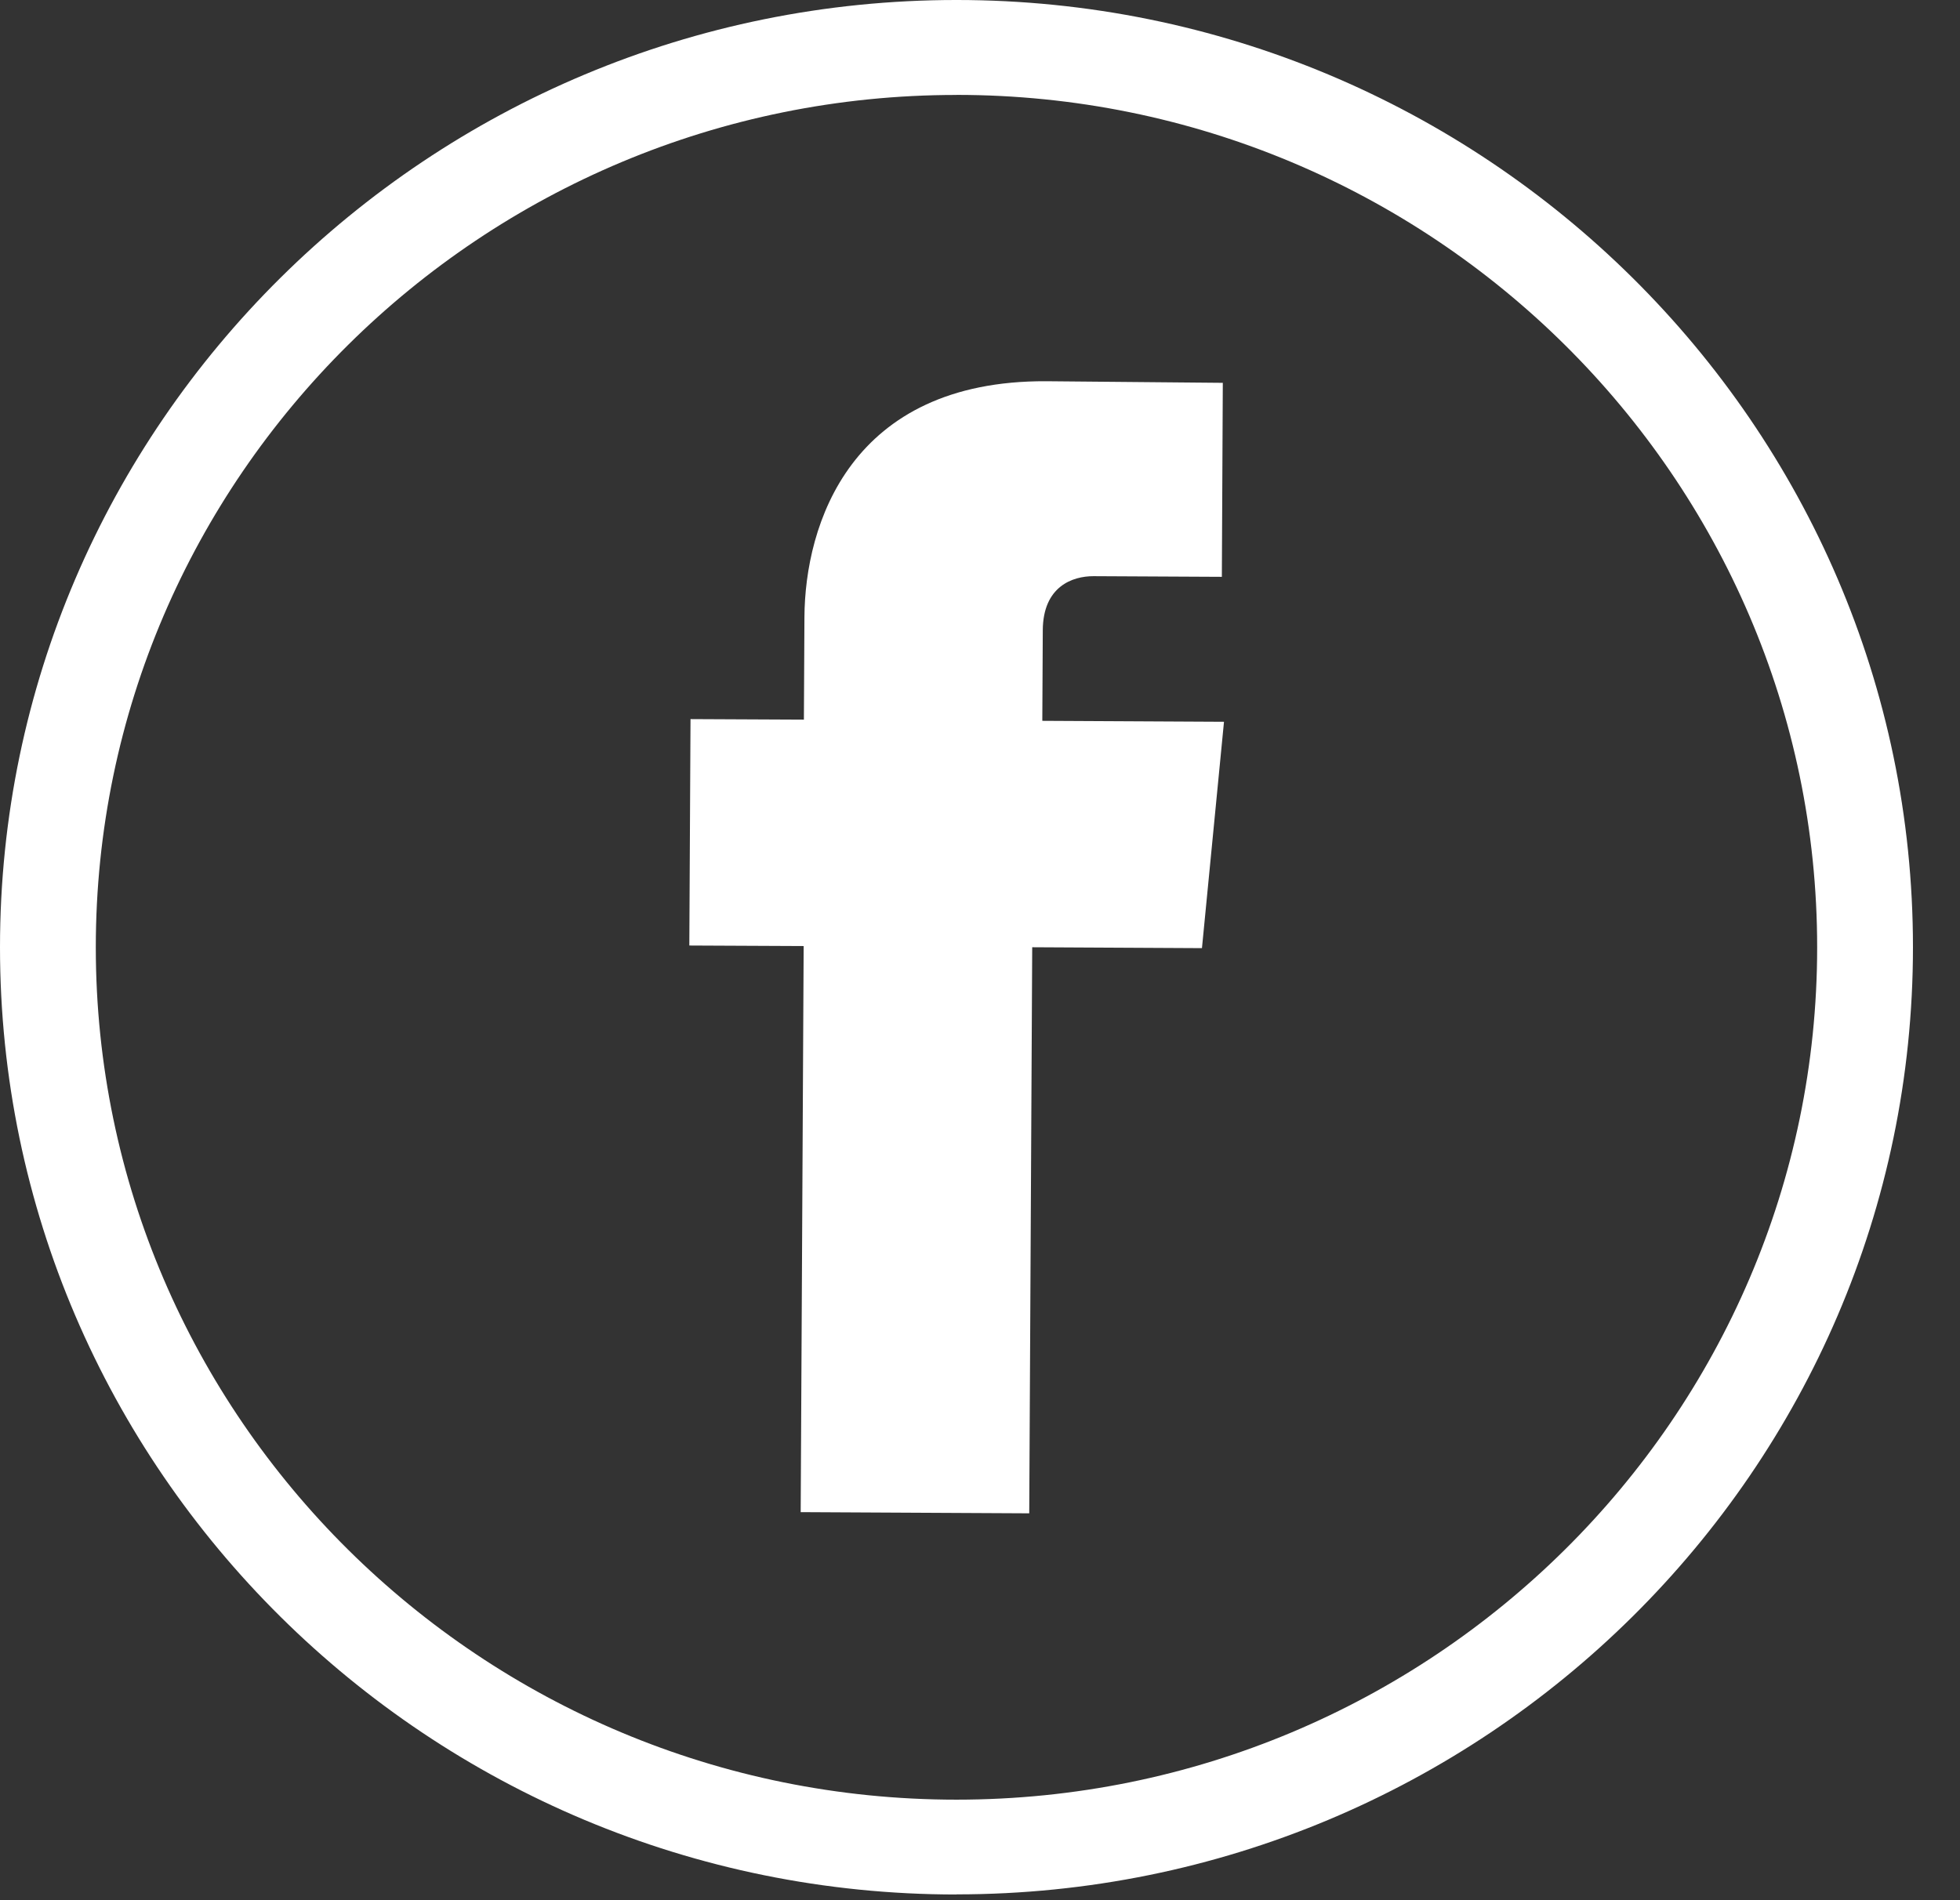 <svg xmlns:xlink="http://www.w3.org/1999/xlink" xmlns="http://www.w3.org/2000/svg" id="svg-fancy_icon-316-182" width="33"  height="32" ><rect width="100%" height="100%" fill="#333333" stroke="none"/><defs><symbol id="1icon-Group" viewBox="0 0 33 32"><title>Group</title><path fill="#fff" style="fill: #fff" d="M16.104 31.904c-8.879 0-16.104-7.156-16.104-15.951s7.225-15.953 16.104-15.953c8.879 0 16.104 7.156 16.104 15.951s-7.225 15.951-16.104 15.951v0.001zM16.104 1.599c-7.991-0.001-14.491 6.439-14.491 14.354s6.5 14.354 14.491 14.354c7.991 0 14.491-6.439 14.491-14.354s-6.5-14.355-14.491-14.355v0.001z"></path><path fill="#fff" style="fill: #fff" d="M13.479 25.465l3.85 0.020c0 0 0.027-5.263 0.050-9.533l2.858 0.015 0.371-3.812-3.059-0.016 0.008-1.524c0.004-0.743 0.504-0.913 0.855-0.912 0.352 0.001 2.16 0.011 2.16 0.011l0.016-3.267-2.973-0.027c-3.301-0.016-4.063 2.416-4.071 3.976l-0.009 1.723-1.909-0.009-0.020 3.813 1.925 0.009c-0.023 4.32-0.050 9.533-0.050 9.533v0.001z"></path></symbol></defs><use xlink:href="#1icon-Group" fill="#FFFFFF"></use></svg>